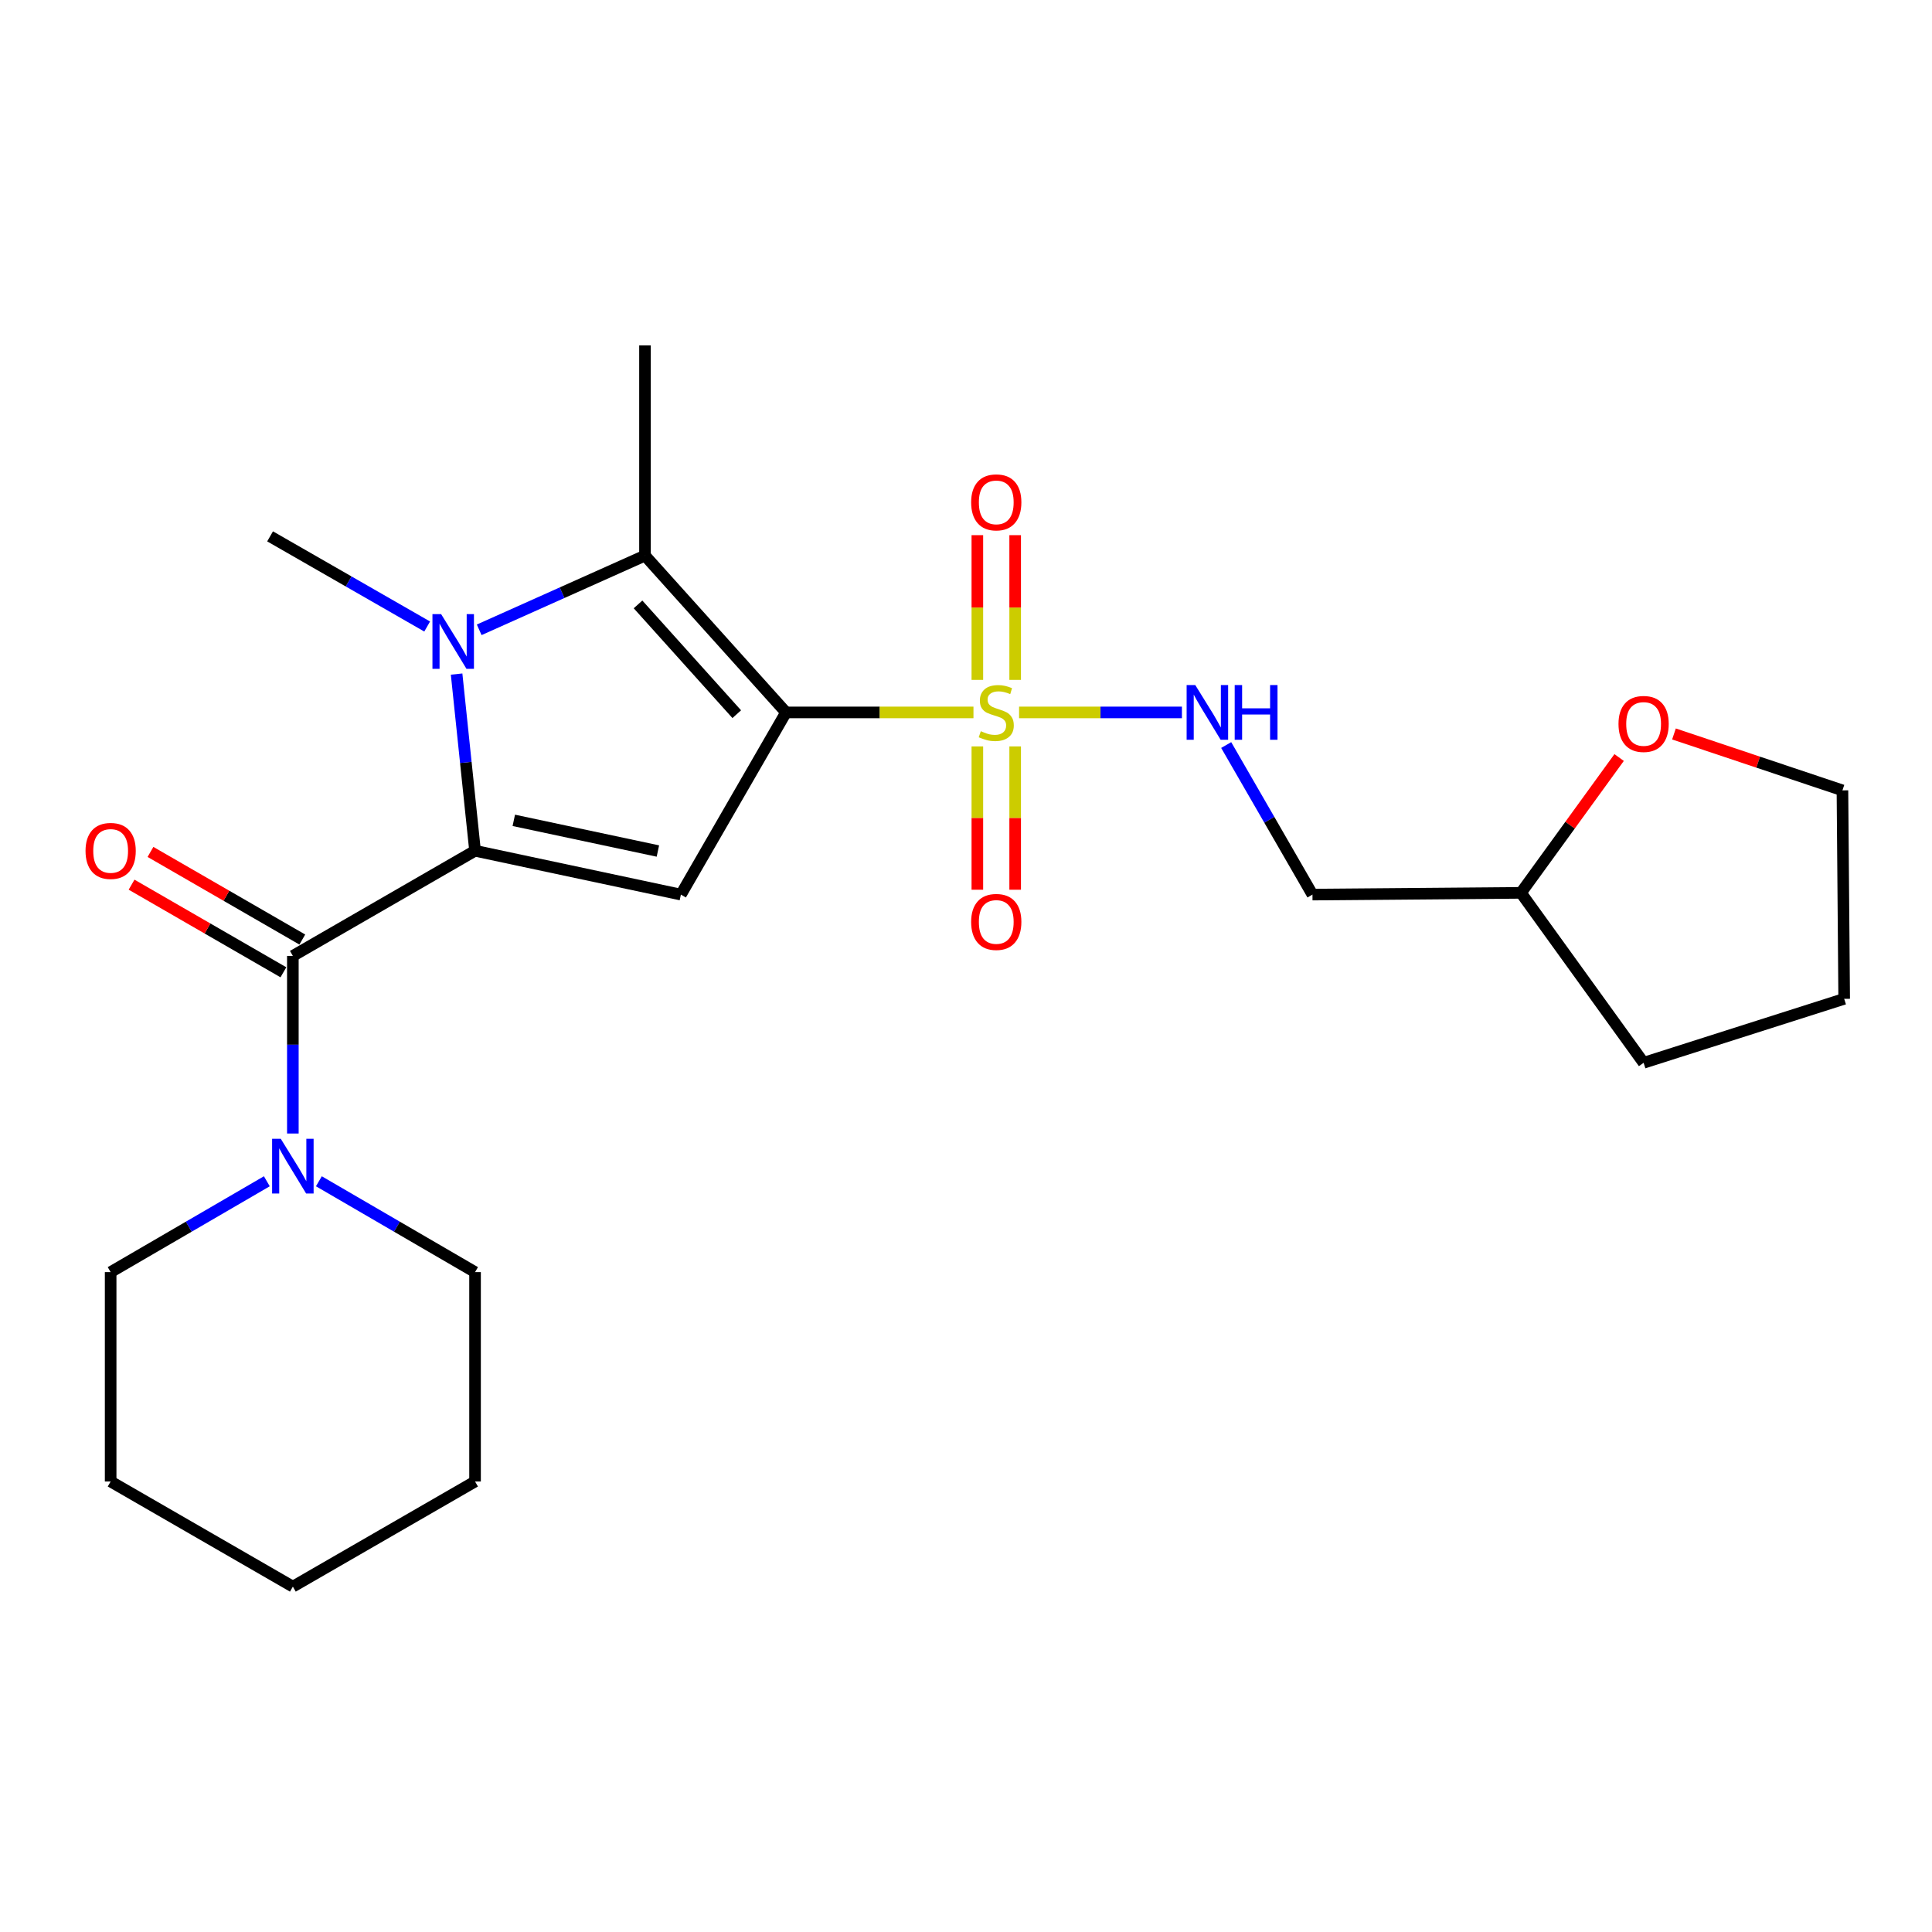 <?xml version='1.0' encoding='iso-8859-1'?>
<svg version='1.1' baseProfile='full'
              xmlns='http://www.w3.org/2000/svg'
                      xmlns:rdkit='http://www.rdkit.org/xml'
                      xmlns:xlink='http://www.w3.org/1999/xlink'
                  xml:space='preserve'
width='1000px' height='1000px' viewBox='0 0 1000 1000'>
<!-- END OF HEADER -->
<rect style='opacity:1.0;fill:#FFFFFF;stroke:none' width='1000' height='1000' x='0' y='0'> </rect>
<path class='bond-1' d='M 406.844,368.748 L 455.353,368.748' style='fill:none;fill-rule:evenodd;stroke:#000000;stroke-width:6px;stroke-linecap:butt;stroke-linejoin:miter;stroke-opacity:1' />
<path class='bond-1' d='M 455.353,368.748 L 503.862,368.748' style='fill:none;fill-rule:evenodd;stroke:#CCCC00;stroke-width:6px;stroke-linecap:butt;stroke-linejoin:miter;stroke-opacity:1' />
<path class='bond-3' d='M 406.844,368.748 L 352.429,463.039' style='fill:none;fill-rule:evenodd;stroke:#000000;stroke-width:6px;stroke-linecap:butt;stroke-linejoin:miter;stroke-opacity:1' />
<path class='bond-4' d='M 406.844,368.748 L 333.845,287.572' style='fill:none;fill-rule:evenodd;stroke:#000000;stroke-width:6px;stroke-linecap:butt;stroke-linejoin:miter;stroke-opacity:1' />
<path class='bond-4' d='M 381.34,369.66 L 330.241,312.837' style='fill:none;fill-rule:evenodd;stroke:#000000;stroke-width:6px;stroke-linecap:butt;stroke-linejoin:miter;stroke-opacity:1' />
<path class='bond-0' d='M 245.884,440.355 L 352.429,463.039' style='fill:none;fill-rule:evenodd;stroke:#000000;stroke-width:6px;stroke-linecap:butt;stroke-linejoin:miter;stroke-opacity:1' />
<path class='bond-0' d='M 265.942,424.613 L 340.524,440.492' style='fill:none;fill-rule:evenodd;stroke:#000000;stroke-width:6px;stroke-linecap:butt;stroke-linejoin:miter;stroke-opacity:1' />
<path class='bond-5' d='M 245.884,440.355 L 151.583,494.78' style='fill:none;fill-rule:evenodd;stroke:#000000;stroke-width:6px;stroke-linecap:butt;stroke-linejoin:miter;stroke-opacity:1' />
<path class='bond-24' d='M 245.884,440.355 L 241.111,394.627' style='fill:none;fill-rule:evenodd;stroke:#000000;stroke-width:6px;stroke-linecap:butt;stroke-linejoin:miter;stroke-opacity:1' />
<path class='bond-24' d='M 241.111,394.627 L 236.337,348.898' style='fill:none;fill-rule:evenodd;stroke:#0000FF;stroke-width:6px;stroke-linecap:butt;stroke-linejoin:miter;stroke-opacity:1' />
<path class='bond-7' d='M 527.474,368.748 L 569.617,368.748' style='fill:none;fill-rule:evenodd;stroke:#CCCC00;stroke-width:6px;stroke-linecap:butt;stroke-linejoin:miter;stroke-opacity:1' />
<path class='bond-7' d='M 569.617,368.748 L 611.761,368.748' style='fill:none;fill-rule:evenodd;stroke:#0000FF;stroke-width:6px;stroke-linecap:butt;stroke-linejoin:miter;stroke-opacity:1' />
<path class='bond-8' d='M 505.875,386.337 L 505.875,423.429' style='fill:none;fill-rule:evenodd;stroke:#CCCC00;stroke-width:6px;stroke-linecap:butt;stroke-linejoin:miter;stroke-opacity:1' />
<path class='bond-8' d='M 505.875,423.429 L 505.875,460.52' style='fill:none;fill-rule:evenodd;stroke:#FF0000;stroke-width:6px;stroke-linecap:butt;stroke-linejoin:miter;stroke-opacity:1' />
<path class='bond-8' d='M 525.449,386.337 L 525.449,423.429' style='fill:none;fill-rule:evenodd;stroke:#CCCC00;stroke-width:6px;stroke-linecap:butt;stroke-linejoin:miter;stroke-opacity:1' />
<path class='bond-8' d='M 525.449,423.429 L 525.449,460.52' style='fill:none;fill-rule:evenodd;stroke:#FF0000;stroke-width:6px;stroke-linecap:butt;stroke-linejoin:miter;stroke-opacity:1' />
<path class='bond-9' d='M 525.449,351.908 L 525.449,314.454' style='fill:none;fill-rule:evenodd;stroke:#CCCC00;stroke-width:6px;stroke-linecap:butt;stroke-linejoin:miter;stroke-opacity:1' />
<path class='bond-9' d='M 525.449,314.454 L 525.449,277' style='fill:none;fill-rule:evenodd;stroke:#FF0000;stroke-width:6px;stroke-linecap:butt;stroke-linejoin:miter;stroke-opacity:1' />
<path class='bond-9' d='M 505.875,351.908 L 505.875,314.454' style='fill:none;fill-rule:evenodd;stroke:#CCCC00;stroke-width:6px;stroke-linecap:butt;stroke-linejoin:miter;stroke-opacity:1' />
<path class='bond-9' d='M 505.875,314.454 L 505.875,277' style='fill:none;fill-rule:evenodd;stroke:#FF0000;stroke-width:6px;stroke-linecap:butt;stroke-linejoin:miter;stroke-opacity:1' />
<path class='bond-2' d='M 248.034,325.99 L 290.94,306.781' style='fill:none;fill-rule:evenodd;stroke:#0000FF;stroke-width:6px;stroke-linecap:butt;stroke-linejoin:miter;stroke-opacity:1' />
<path class='bond-2' d='M 290.94,306.781 L 333.845,287.572' style='fill:none;fill-rule:evenodd;stroke:#000000;stroke-width:6px;stroke-linecap:butt;stroke-linejoin:miter;stroke-opacity:1' />
<path class='bond-13' d='M 221.103,324.284 L 180.449,300.953' style='fill:none;fill-rule:evenodd;stroke:#0000FF;stroke-width:6px;stroke-linecap:butt;stroke-linejoin:miter;stroke-opacity:1' />
<path class='bond-13' d='M 180.449,300.953 L 139.795,277.622' style='fill:none;fill-rule:evenodd;stroke:#000000;stroke-width:6px;stroke-linecap:butt;stroke-linejoin:miter;stroke-opacity:1' />
<path class='bond-14' d='M 333.845,287.572 L 333.845,178.765' style='fill:none;fill-rule:evenodd;stroke:#000000;stroke-width:6px;stroke-linecap:butt;stroke-linejoin:miter;stroke-opacity:1' />
<path class='bond-6' d='M 151.583,494.78 L 151.583,540.744' style='fill:none;fill-rule:evenodd;stroke:#000000;stroke-width:6px;stroke-linecap:butt;stroke-linejoin:miter;stroke-opacity:1' />
<path class='bond-6' d='M 151.583,540.744 L 151.583,586.708' style='fill:none;fill-rule:evenodd;stroke:#0000FF;stroke-width:6px;stroke-linecap:butt;stroke-linejoin:miter;stroke-opacity:1' />
<path class='bond-10' d='M 156.474,486.304 L 117.18,463.628' style='fill:none;fill-rule:evenodd;stroke:#000000;stroke-width:6px;stroke-linecap:butt;stroke-linejoin:miter;stroke-opacity:1' />
<path class='bond-10' d='M 117.18,463.628 L 77.885,440.951' style='fill:none;fill-rule:evenodd;stroke:#FF0000;stroke-width:6px;stroke-linecap:butt;stroke-linejoin:miter;stroke-opacity:1' />
<path class='bond-10' d='M 146.691,503.257 L 107.396,480.581' style='fill:none;fill-rule:evenodd;stroke:#000000;stroke-width:6px;stroke-linecap:butt;stroke-linejoin:miter;stroke-opacity:1' />
<path class='bond-10' d='M 107.396,480.581 L 68.101,457.905' style='fill:none;fill-rule:evenodd;stroke:#FF0000;stroke-width:6px;stroke-linecap:butt;stroke-linejoin:miter;stroke-opacity:1' />
<path class='bond-16' d='M 165.05,611.423 L 205.467,634.935' style='fill:none;fill-rule:evenodd;stroke:#0000FF;stroke-width:6px;stroke-linecap:butt;stroke-linejoin:miter;stroke-opacity:1' />
<path class='bond-16' d='M 205.467,634.935 L 245.884,658.448' style='fill:none;fill-rule:evenodd;stroke:#000000;stroke-width:6px;stroke-linecap:butt;stroke-linejoin:miter;stroke-opacity:1' />
<path class='bond-17' d='M 138.115,611.422 L 97.693,634.935' style='fill:none;fill-rule:evenodd;stroke:#0000FF;stroke-width:6px;stroke-linecap:butt;stroke-linejoin:miter;stroke-opacity:1' />
<path class='bond-17' d='M 97.693,634.935 L 57.271,658.448' style='fill:none;fill-rule:evenodd;stroke:#000000;stroke-width:6px;stroke-linecap:butt;stroke-linejoin:miter;stroke-opacity:1' />
<path class='bond-11' d='M 634.675,385.63 L 657.003,424.334' style='fill:none;fill-rule:evenodd;stroke:#0000FF;stroke-width:6px;stroke-linecap:butt;stroke-linejoin:miter;stroke-opacity:1' />
<path class='bond-11' d='M 657.003,424.334 L 679.33,463.039' style='fill:none;fill-rule:evenodd;stroke:#000000;stroke-width:6px;stroke-linecap:butt;stroke-linejoin:miter;stroke-opacity:1' />
<path class='bond-15' d='M 679.33,463.039 L 787.246,462.136' style='fill:none;fill-rule:evenodd;stroke:#000000;stroke-width:6px;stroke-linecap:butt;stroke-linejoin:miter;stroke-opacity:1' />
<path class='bond-12' d='M 838.06,392.094 L 812.653,427.115' style='fill:none;fill-rule:evenodd;stroke:#FF0000;stroke-width:6px;stroke-linecap:butt;stroke-linejoin:miter;stroke-opacity:1' />
<path class='bond-12' d='M 812.653,427.115 L 787.246,462.136' style='fill:none;fill-rule:evenodd;stroke:#000000;stroke-width:6px;stroke-linecap:butt;stroke-linejoin:miter;stroke-opacity:1' />
<path class='bond-18' d='M 866.443,379.893 L 910.043,394.492' style='fill:none;fill-rule:evenodd;stroke:#FF0000;stroke-width:6px;stroke-linecap:butt;stroke-linejoin:miter;stroke-opacity:1' />
<path class='bond-18' d='M 910.043,394.492 L 953.643,409.092' style='fill:none;fill-rule:evenodd;stroke:#000000;stroke-width:6px;stroke-linecap:butt;stroke-linejoin:miter;stroke-opacity:1' />
<path class='bond-19' d='M 787.246,462.136 L 850.729,550.097' style='fill:none;fill-rule:evenodd;stroke:#000000;stroke-width:6px;stroke-linecap:butt;stroke-linejoin:miter;stroke-opacity:1' />
<path class='bond-20' d='M 245.884,658.448 L 245.884,766.821' style='fill:none;fill-rule:evenodd;stroke:#000000;stroke-width:6px;stroke-linecap:butt;stroke-linejoin:miter;stroke-opacity:1' />
<path class='bond-21' d='M 57.271,658.448 L 57.271,766.821' style='fill:none;fill-rule:evenodd;stroke:#000000;stroke-width:6px;stroke-linecap:butt;stroke-linejoin:miter;stroke-opacity:1' />
<path class='bond-25' d='M 953.643,409.092 L 954.545,516.996' style='fill:none;fill-rule:evenodd;stroke:#000000;stroke-width:6px;stroke-linecap:butt;stroke-linejoin:miter;stroke-opacity:1' />
<path class='bond-22' d='M 850.729,550.097 L 954.545,516.996' style='fill:none;fill-rule:evenodd;stroke:#000000;stroke-width:6px;stroke-linecap:butt;stroke-linejoin:miter;stroke-opacity:1' />
<path class='bond-26' d='M 245.884,766.821 L 151.583,821.235' style='fill:none;fill-rule:evenodd;stroke:#000000;stroke-width:6px;stroke-linecap:butt;stroke-linejoin:miter;stroke-opacity:1' />
<path class='bond-23' d='M 57.271,766.821 L 151.583,821.235' style='fill:none;fill-rule:evenodd;stroke:#000000;stroke-width:6px;stroke-linecap:butt;stroke-linejoin:miter;stroke-opacity:1' />
<path  class='atom-2' d='M 507.662 378.468
Q 507.982 378.588, 509.302 379.148
Q 510.622 379.708, 512.062 380.068
Q 513.542 380.388, 514.982 380.388
Q 517.662 380.388, 519.222 379.108
Q 520.782 377.788, 520.782 375.508
Q 520.782 373.948, 519.982 372.988
Q 519.222 372.028, 518.022 371.508
Q 516.822 370.988, 514.822 370.388
Q 512.302 369.628, 510.782 368.908
Q 509.302 368.188, 508.222 366.668
Q 507.182 365.148, 507.182 362.588
Q 507.182 359.028, 509.582 356.828
Q 512.022 354.628, 516.822 354.628
Q 520.102 354.628, 523.822 356.188
L 522.902 359.268
Q 519.502 357.868, 516.942 357.868
Q 514.182 357.868, 512.662 359.028
Q 511.142 360.148, 511.182 362.108
Q 511.182 363.628, 511.942 364.548
Q 512.742 365.468, 513.862 365.988
Q 515.022 366.508, 516.942 367.108
Q 519.502 367.908, 521.022 368.708
Q 522.542 369.508, 523.622 371.148
Q 524.742 372.748, 524.742 375.508
Q 524.742 379.428, 522.102 381.548
Q 519.502 383.628, 515.142 383.628
Q 512.622 383.628, 510.702 383.068
Q 508.822 382.548, 506.582 381.628
L 507.662 378.468
' fill='#CCCC00'/>
<path  class='atom-3' d='M 228.315 317.855
L 237.595 332.855
Q 238.515 334.335, 239.995 337.015
Q 241.475 339.695, 241.555 339.855
L 241.555 317.855
L 245.315 317.855
L 245.315 346.175
L 241.435 346.175
L 231.475 329.775
Q 230.315 327.855, 229.075 325.655
Q 227.875 323.455, 227.515 322.775
L 227.515 346.175
L 223.835 346.175
L 223.835 317.855
L 228.315 317.855
' fill='#0000FF'/>
<path  class='atom-7' d='M 145.323 589.428
L 154.603 604.428
Q 155.523 605.908, 157.003 608.588
Q 158.483 611.268, 158.563 611.428
L 158.563 589.428
L 162.323 589.428
L 162.323 617.748
L 158.443 617.748
L 148.483 601.348
Q 147.323 599.428, 146.083 597.228
Q 144.883 595.028, 144.523 594.348
L 144.523 617.748
L 140.843 617.748
L 140.843 589.428
L 145.323 589.428
' fill='#0000FF'/>
<path  class='atom-8' d='M 618.677 354.588
L 627.957 369.588
Q 628.877 371.068, 630.357 373.748
Q 631.837 376.428, 631.917 376.588
L 631.917 354.588
L 635.677 354.588
L 635.677 382.908
L 631.797 382.908
L 621.837 366.508
Q 620.677 364.588, 619.437 362.388
Q 618.237 360.188, 617.877 359.508
L 617.877 382.908
L 614.197 382.908
L 614.197 354.588
L 618.677 354.588
' fill='#0000FF'/>
<path  class='atom-8' d='M 639.077 354.588
L 642.917 354.588
L 642.917 366.628
L 657.397 366.628
L 657.397 354.588
L 661.237 354.588
L 661.237 382.908
L 657.397 382.908
L 657.397 369.828
L 642.917 369.828
L 642.917 382.908
L 639.077 382.908
L 639.077 354.588
' fill='#0000FF'/>
<path  class='atom-9' d='M 502.662 477.19
Q 502.662 470.39, 506.022 466.59
Q 509.382 462.79, 515.662 462.79
Q 521.942 462.79, 525.302 466.59
Q 528.662 470.39, 528.662 477.19
Q 528.662 484.07, 525.262 487.99
Q 521.862 491.87, 515.662 491.87
Q 509.422 491.87, 506.022 487.99
Q 502.662 484.11, 502.662 477.19
M 515.662 488.67
Q 519.982 488.67, 522.302 485.79
Q 524.662 482.87, 524.662 477.19
Q 524.662 471.63, 522.302 468.83
Q 519.982 465.99, 515.662 465.99
Q 511.342 465.99, 508.982 468.79
Q 506.662 471.59, 506.662 477.19
Q 506.662 482.91, 508.982 485.79
Q 511.342 488.67, 515.662 488.67
' fill='#FF0000'/>
<path  class='atom-10' d='M 502.662 260.021
Q 502.662 253.221, 506.022 249.421
Q 509.382 245.621, 515.662 245.621
Q 521.942 245.621, 525.302 249.421
Q 528.662 253.221, 528.662 260.021
Q 528.662 266.901, 525.262 270.821
Q 521.862 274.701, 515.662 274.701
Q 509.422 274.701, 506.022 270.821
Q 502.662 266.941, 502.662 260.021
M 515.662 271.501
Q 519.982 271.501, 522.302 268.621
Q 524.662 265.701, 524.662 260.021
Q 524.662 254.461, 522.302 251.661
Q 519.982 248.821, 515.662 248.821
Q 511.342 248.821, 508.982 251.621
Q 506.662 254.421, 506.662 260.021
Q 506.662 265.741, 508.982 268.621
Q 511.342 271.501, 515.662 271.501
' fill='#FF0000'/>
<path  class='atom-11' d='M 44.271 440.435
Q 44.271 433.635, 47.631 429.835
Q 50.991 426.035, 57.271 426.035
Q 63.551 426.035, 66.911 429.835
Q 70.271 433.635, 70.271 440.435
Q 70.271 447.315, 66.871 451.235
Q 63.471 455.115, 57.271 455.115
Q 51.031 455.115, 47.631 451.235
Q 44.271 447.355, 44.271 440.435
M 57.271 451.915
Q 61.591 451.915, 63.911 449.035
Q 66.271 446.115, 66.271 440.435
Q 66.271 434.875, 63.911 432.075
Q 61.591 429.235, 57.271 429.235
Q 52.951 429.235, 50.591 432.035
Q 48.271 434.835, 48.271 440.435
Q 48.271 446.155, 50.591 449.035
Q 52.951 451.915, 57.271 451.915
' fill='#FF0000'/>
<path  class='atom-13' d='M 837.729 374.711
Q 837.729 367.911, 841.089 364.111
Q 844.449 360.311, 850.729 360.311
Q 857.009 360.311, 860.369 364.111
Q 863.729 367.911, 863.729 374.711
Q 863.729 381.591, 860.329 385.511
Q 856.929 389.391, 850.729 389.391
Q 844.489 389.391, 841.089 385.511
Q 837.729 381.631, 837.729 374.711
M 850.729 386.191
Q 855.049 386.191, 857.369 383.311
Q 859.729 380.391, 859.729 374.711
Q 859.729 369.151, 857.369 366.351
Q 855.049 363.511, 850.729 363.511
Q 846.409 363.511, 844.049 366.311
Q 841.729 369.111, 841.729 374.711
Q 841.729 380.431, 844.049 383.311
Q 846.409 386.191, 850.729 386.191
' fill='#FF0000'/>
</svg>
